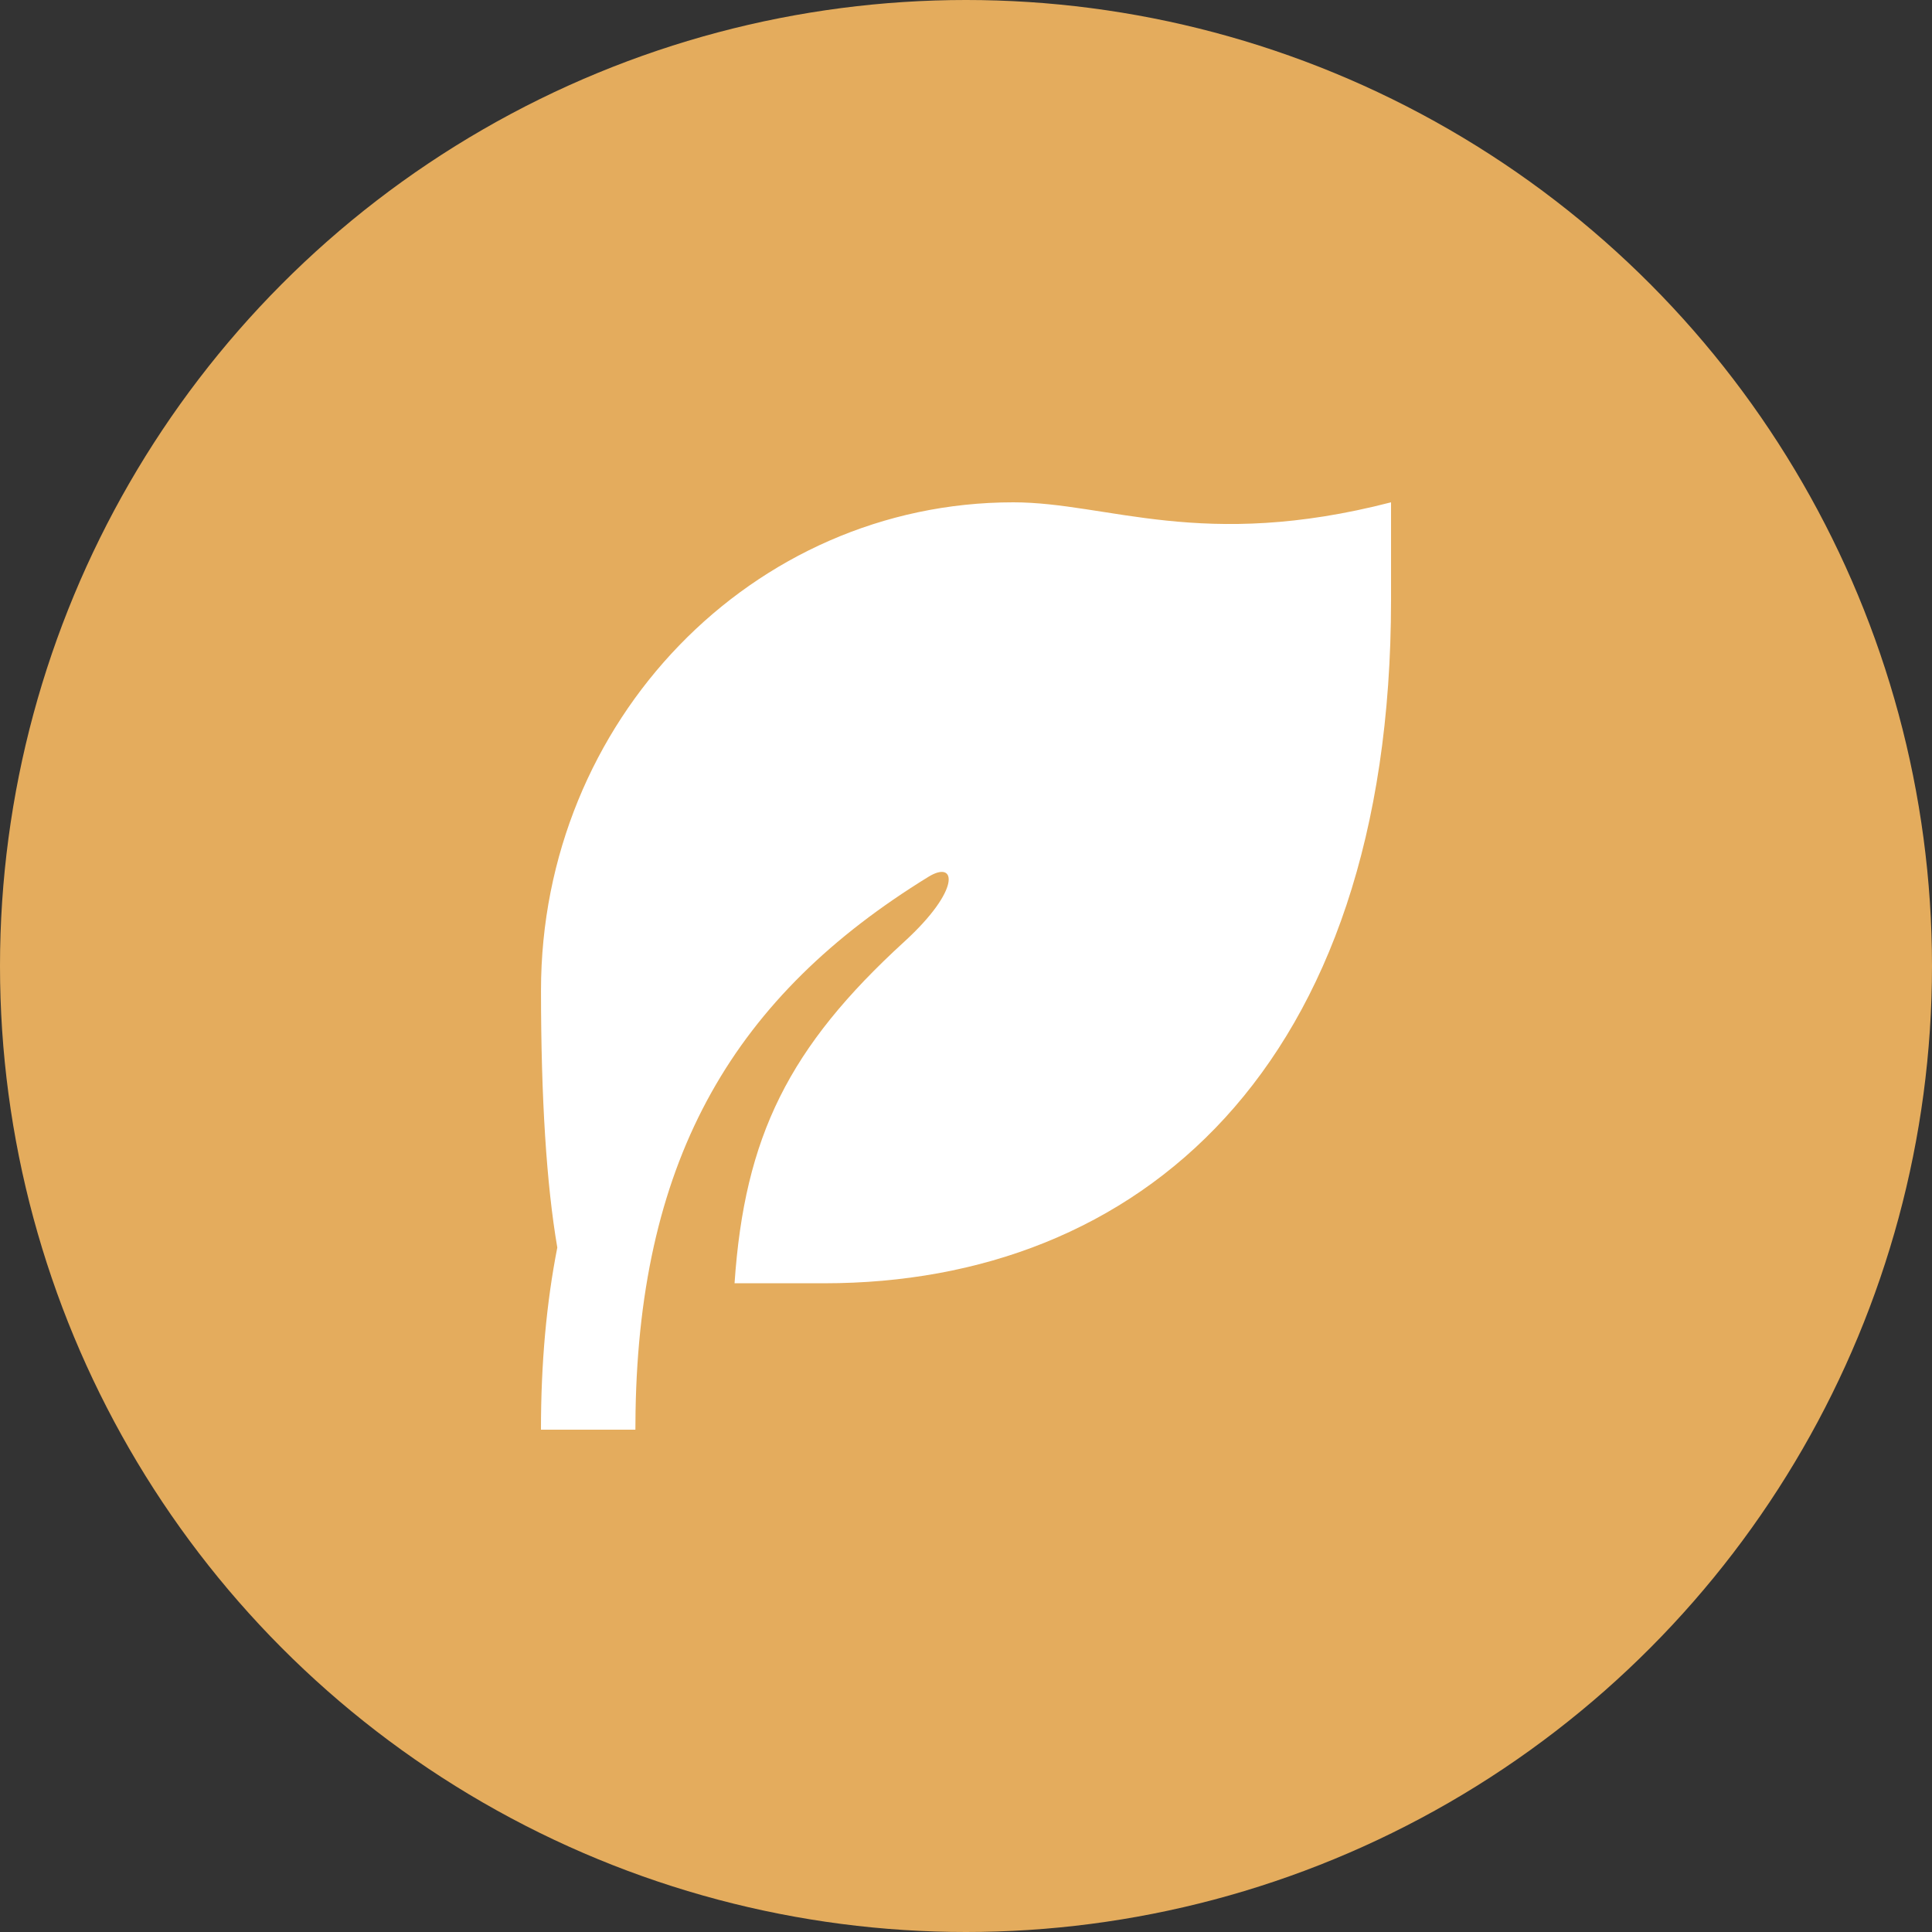 <?xml version="1.0" encoding="UTF-8"?> <svg xmlns="http://www.w3.org/2000/svg" width="50" height="50" viewBox="0 0 50 50" fill="none"><rect x="0" y="0" width="50" height="50" fill="#333333" stroke="none"/><circle cx="25" cy="25" r="25" fill="#E4AC5D"></circle><path d="M36 13V15.526C36 27.687 29.433 33.211 21.334 33.211H19.01C19.269 29.406 20.415 27.103 23.407 24.367C24.878 23.022 24.754 22.245 24.029 22.691C19.038 25.76 16.558 29.909 16.448 36.533L16.444 37H14C14 35.278 14.142 33.716 14.423 32.286C14.143 30.651 14.002 28.433 14.001 25.632C14.001 18.655 19.473 13 26.223 13C28.667 13 31.111 14.263 36 13Z" fill="white"></path></svg> 